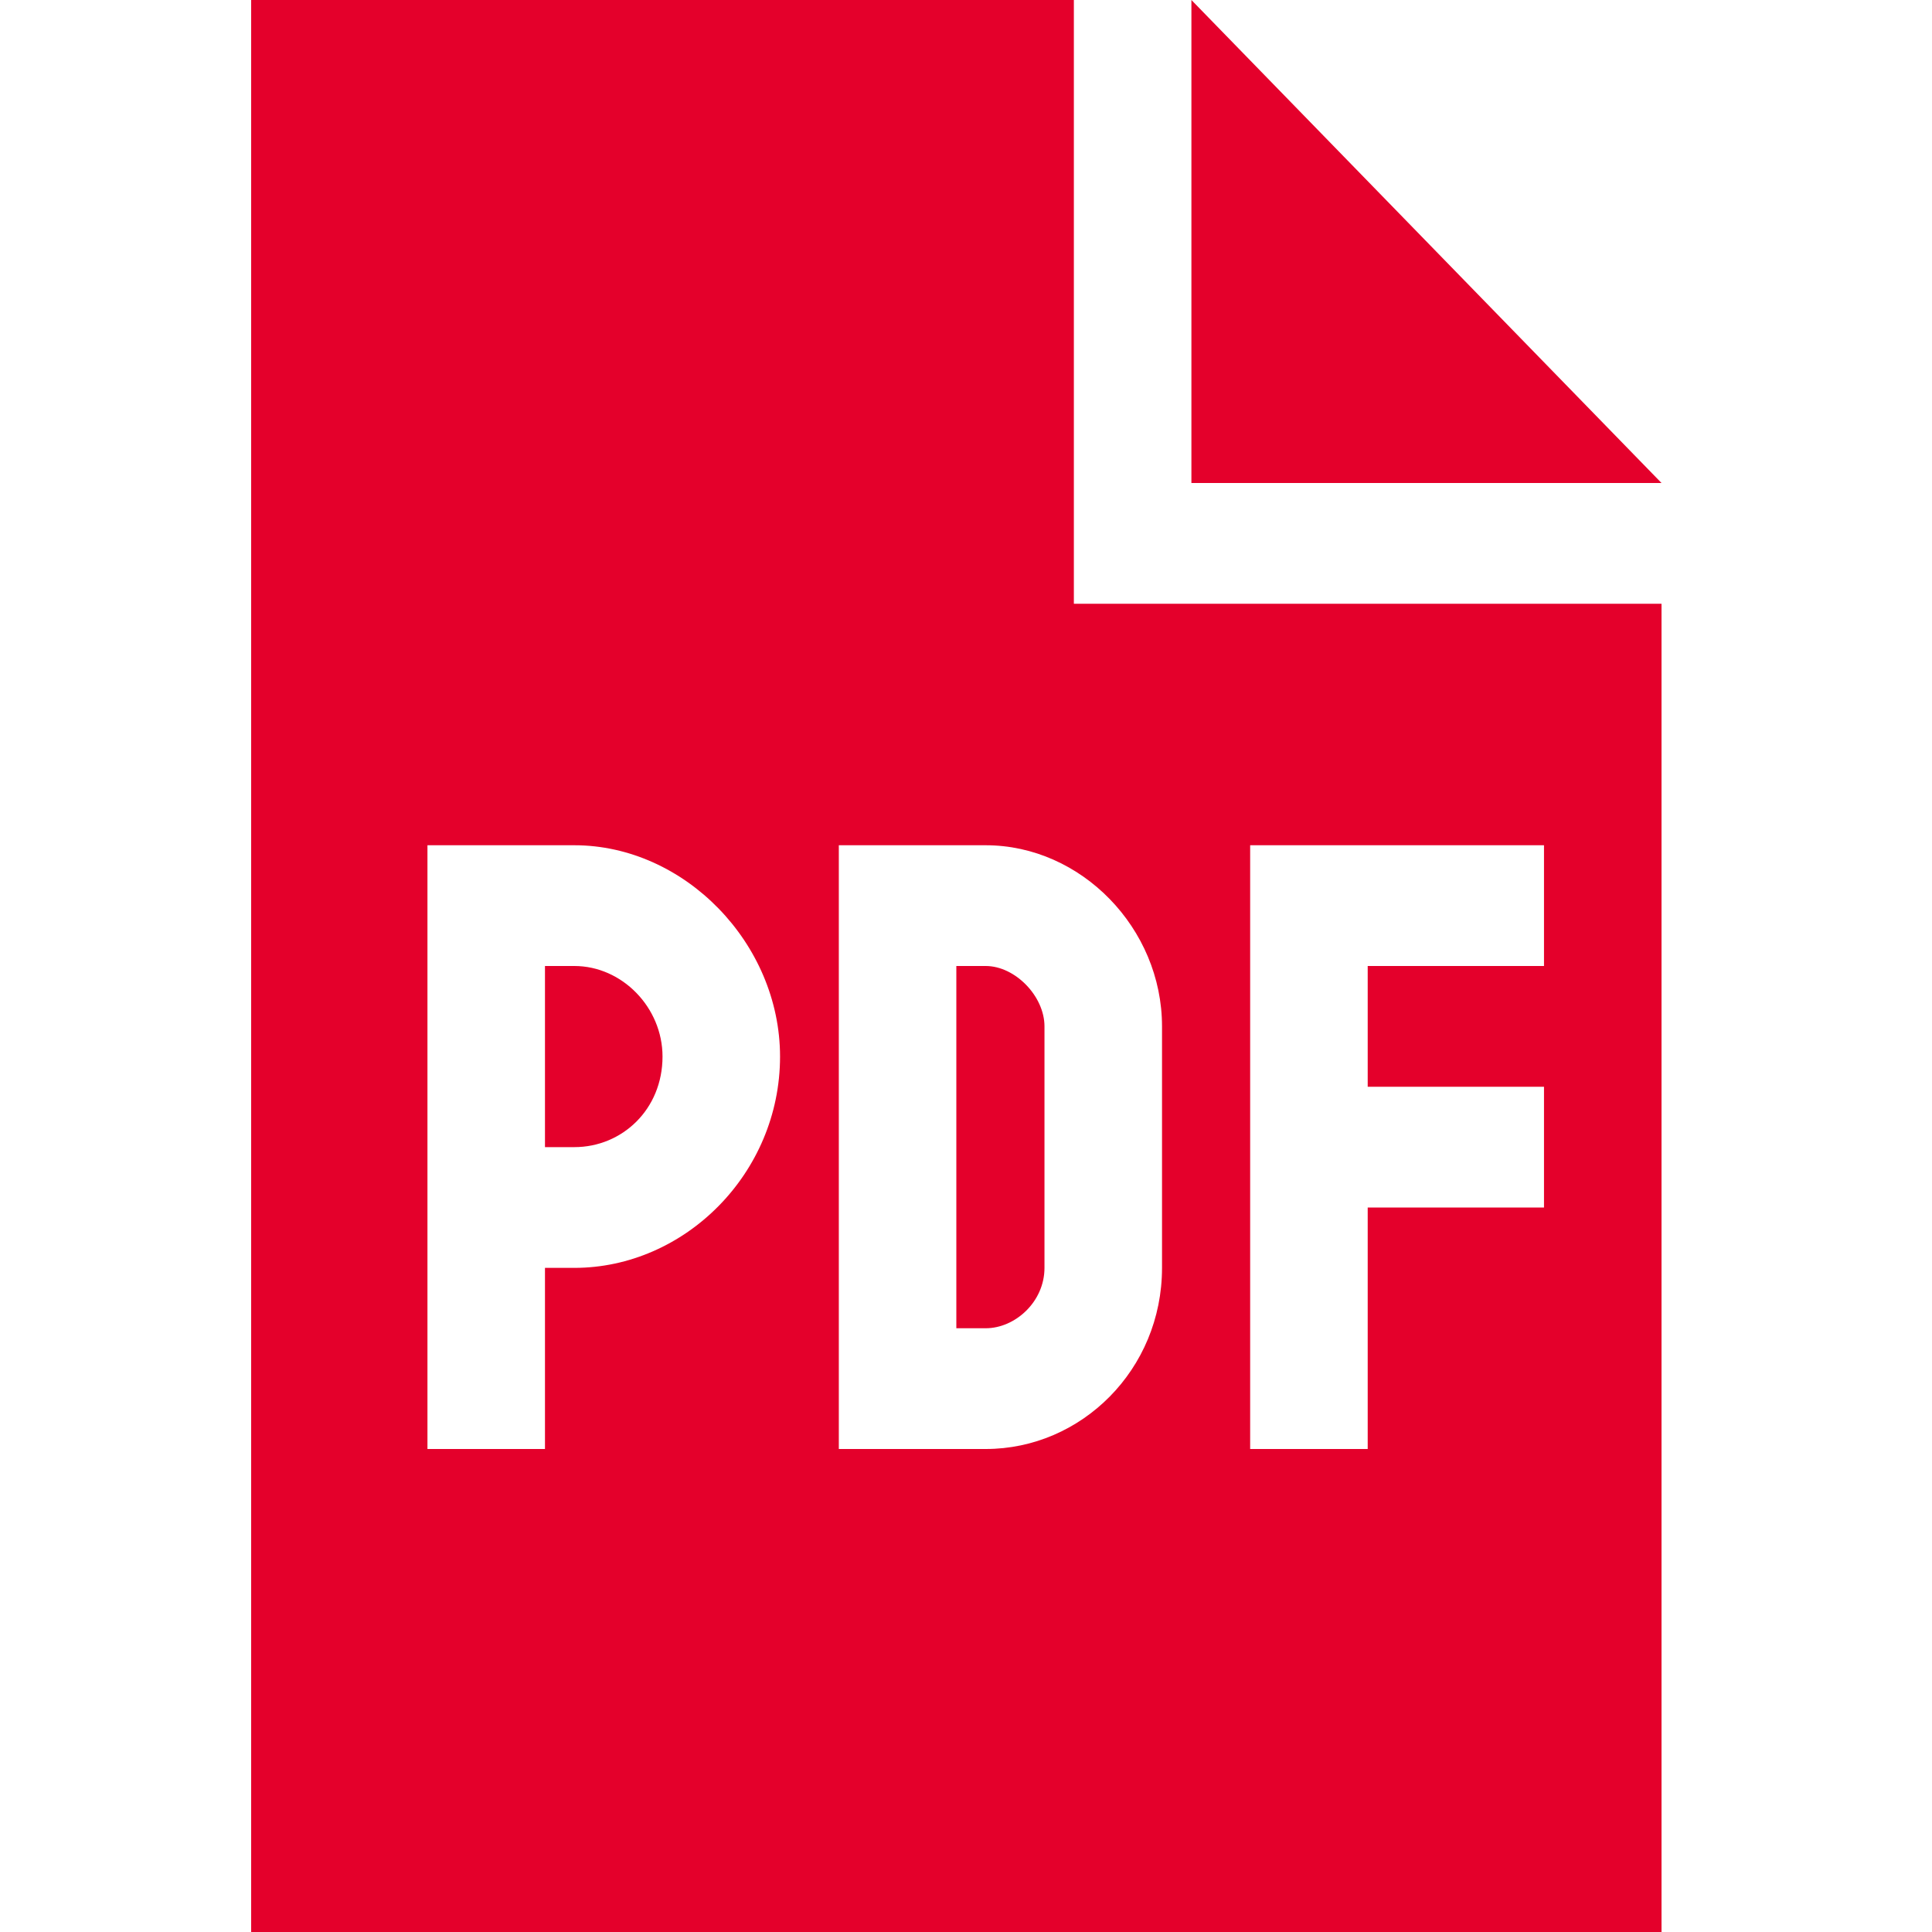 <svg width="100" height="100" viewBox="0 0 100 100" fill="none" xmlns="http://www.w3.org/2000/svg">
<path d="M55.583 0V31.25H86V100H13V0H55.583ZM61.667 0L86 25H61.667V0ZM25.167 43.75H22.125V46.875V62.5V71.875V75H28.208V71.875V65.625H29.729C35.432 65.625 40.375 60.742 40.375 54.688C40.375 48.828 35.432 43.75 29.729 43.75H25.167ZM29.729 59.375H28.208V50H29.729C32.2 50 34.292 52.148 34.292 54.688C34.292 57.422 32.2 59.375 29.729 59.375ZM43.417 43.75V46.875V71.875V75H46.458H51.021C55.964 75 60.146 70.898 60.146 65.625V53.125C60.146 48.047 55.964 43.75 51.021 43.75H46.458H43.417ZM49.5 68.75V50H51.021C52.542 50 54.062 51.562 54.062 53.125V65.625C54.062 67.383 52.542 68.75 51.021 68.75H49.5ZM67.75 43.75H64.708V46.875V59.375V71.875V75H70.792V71.875V62.5H76.875H79.917V56.25H76.875H70.792V50H76.875H79.917V43.75H76.875H67.75Z" fill="#E4002B"/>
</svg>

